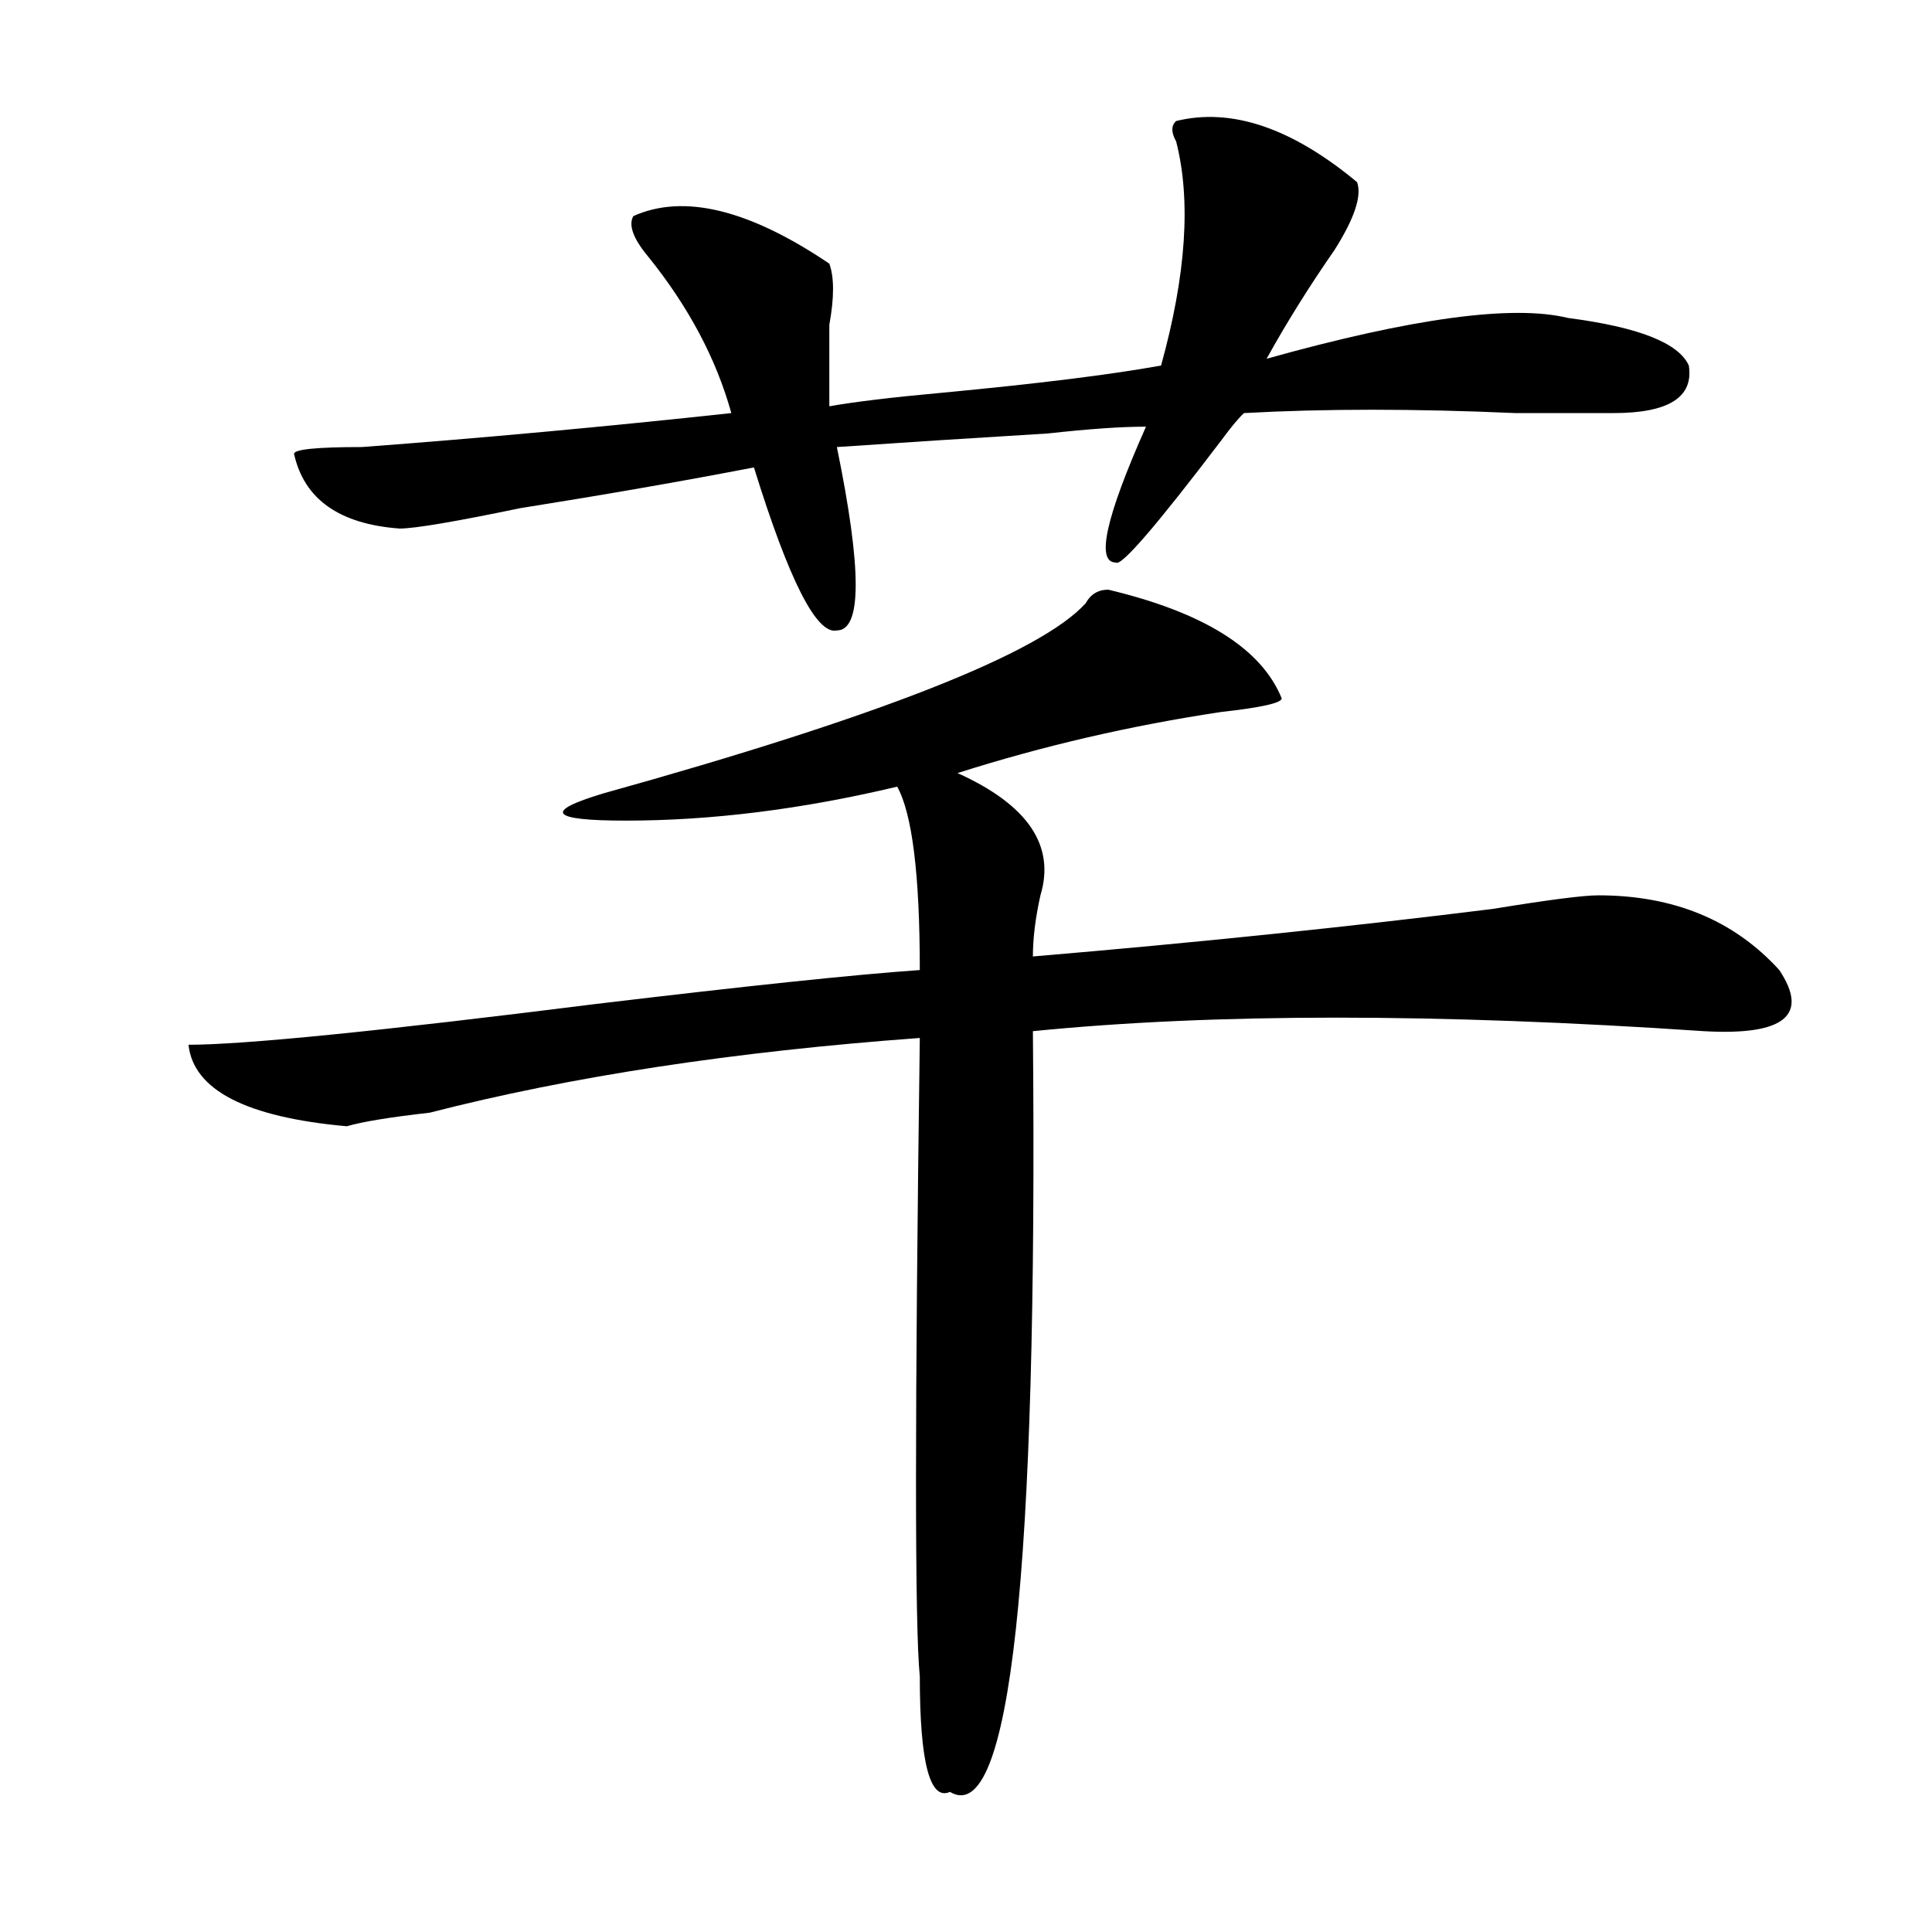 <?xml version="1.0" encoding="utf-8"?>
<!-- Generator: Adobe Illustrator 16.0.0, SVG Export Plug-In . SVG Version: 6.00 Build 0)  -->
<!DOCTYPE svg PUBLIC "-//W3C//DTD SVG 1.1//EN" "http://www.w3.org/Graphics/SVG/1.1/DTD/svg11.dtd">
<svg version="1.1" id="图层_1" xmlns="http://www.w3.org/2000/svg" xmlns:xlink="http://www.w3.org/1999/xlink" x="0px" y="0px"
	 width="1000px" height="1000px" viewBox="0 0 1000 1000" enable-background="new 0 0 1000 1000" xml:space="preserve">
<path d="M573.645,305.219c49.389,11.756,79.327,30.487,89.754,56.25c0,2.362-10.427,4.725-31.219,7.031
	c-46.828,7.031-92.376,17.578-136.582,31.641c36.402,16.425,50.73,37.519,42.926,63.281c-2.622,11.756-3.902,22.303-3.902,31.641
	c83.23-7.031,162.557-15.216,238.043-24.609c28.597-4.669,46.828-7.031,54.633-7.031c39.023,0,70.242,12.909,93.656,38.672
	c15.609,23.456,2.561,34.003-39.023,31.641c-137.924-9.338-253.652-9.338-347.309,0c2.561,281.25-11.707,412.481-42.926,393.75
	c-10.427,4.669-15.609-15.271-15.609-59.766c-2.622-25.818-2.622-135.9,0-330.469c-96.278,7.031-180.849,19.94-253.652,38.672
	c-20.853,2.362-35.121,4.725-42.926,7.031c-52.072-4.669-79.388-18.731-81.949-42.188c28.597,0,98.839-7.031,210.727-21.094
	c78.047-9.338,133.96-15.216,167.801-17.578c0-49.219-3.902-80.859-11.707-94.922c-49.45,11.756-96.278,17.578-140.484,17.578
	c-39.023,0-42.926-4.669-11.707-14.063c143.045-39.825,226.336-72.619,249.75-98.438
	C564.499,307.581,568.401,305.219,573.645,305.219z M608.766,62.641c28.597-7.031,59.816,3.516,93.656,31.641
	c2.561,7.031-1.342,18.786-11.707,35.156c-13.049,18.786-24.756,37.519-35.121,56.25c75.425-21.094,127.436-28.125,156.094-21.094
	c36.402,4.724,57.194,12.909,62.438,24.609c2.561,16.425-10.427,24.609-39.023,24.609c-10.427,0-27.316,0-50.73,0
	c-52.072-2.308-98.9-2.308-140.484,0c-2.622,2.362-6.524,7.031-11.707,14.063c-33.841,44.55-52.072,65.644-54.633,63.281
	c-10.427,0-5.244-23.4,15.609-70.313c-13.049,0-29.938,1.208-50.73,3.516c-39.023,2.362-75.486,4.724-109.266,7.031
	c12.988,63.281,12.988,94.922,0,94.922c-10.427,2.362-24.756-25.763-42.926-84.375c-36.463,7.031-76.766,14.063-120.973,21.094
	c-33.841,7.031-54.633,10.547-62.438,10.547c-31.219-2.307-49.45-15.216-54.633-38.672c0-2.308,11.707-3.516,35.121-3.516
	c62.438-4.669,126.156-10.547,191.215-17.578c-7.805-28.125-22.134-55.042-42.926-80.859c-7.805-9.339-10.427-16.37-7.805-21.094
	c25.975-11.7,59.816-3.516,101.461,24.609c2.561,7.031,2.561,17.578,0,31.641c0,16.425,0,30.487,0,42.188
	c12.988-2.308,32.499-4.669,58.535-7.031c49.389-4.669,87.132-9.339,113.168-14.063c12.988-46.856,15.609-85.528,7.805-116.016
	C606.144,68.519,606.144,65.003,608.766,62.641z"/>
</svg>
